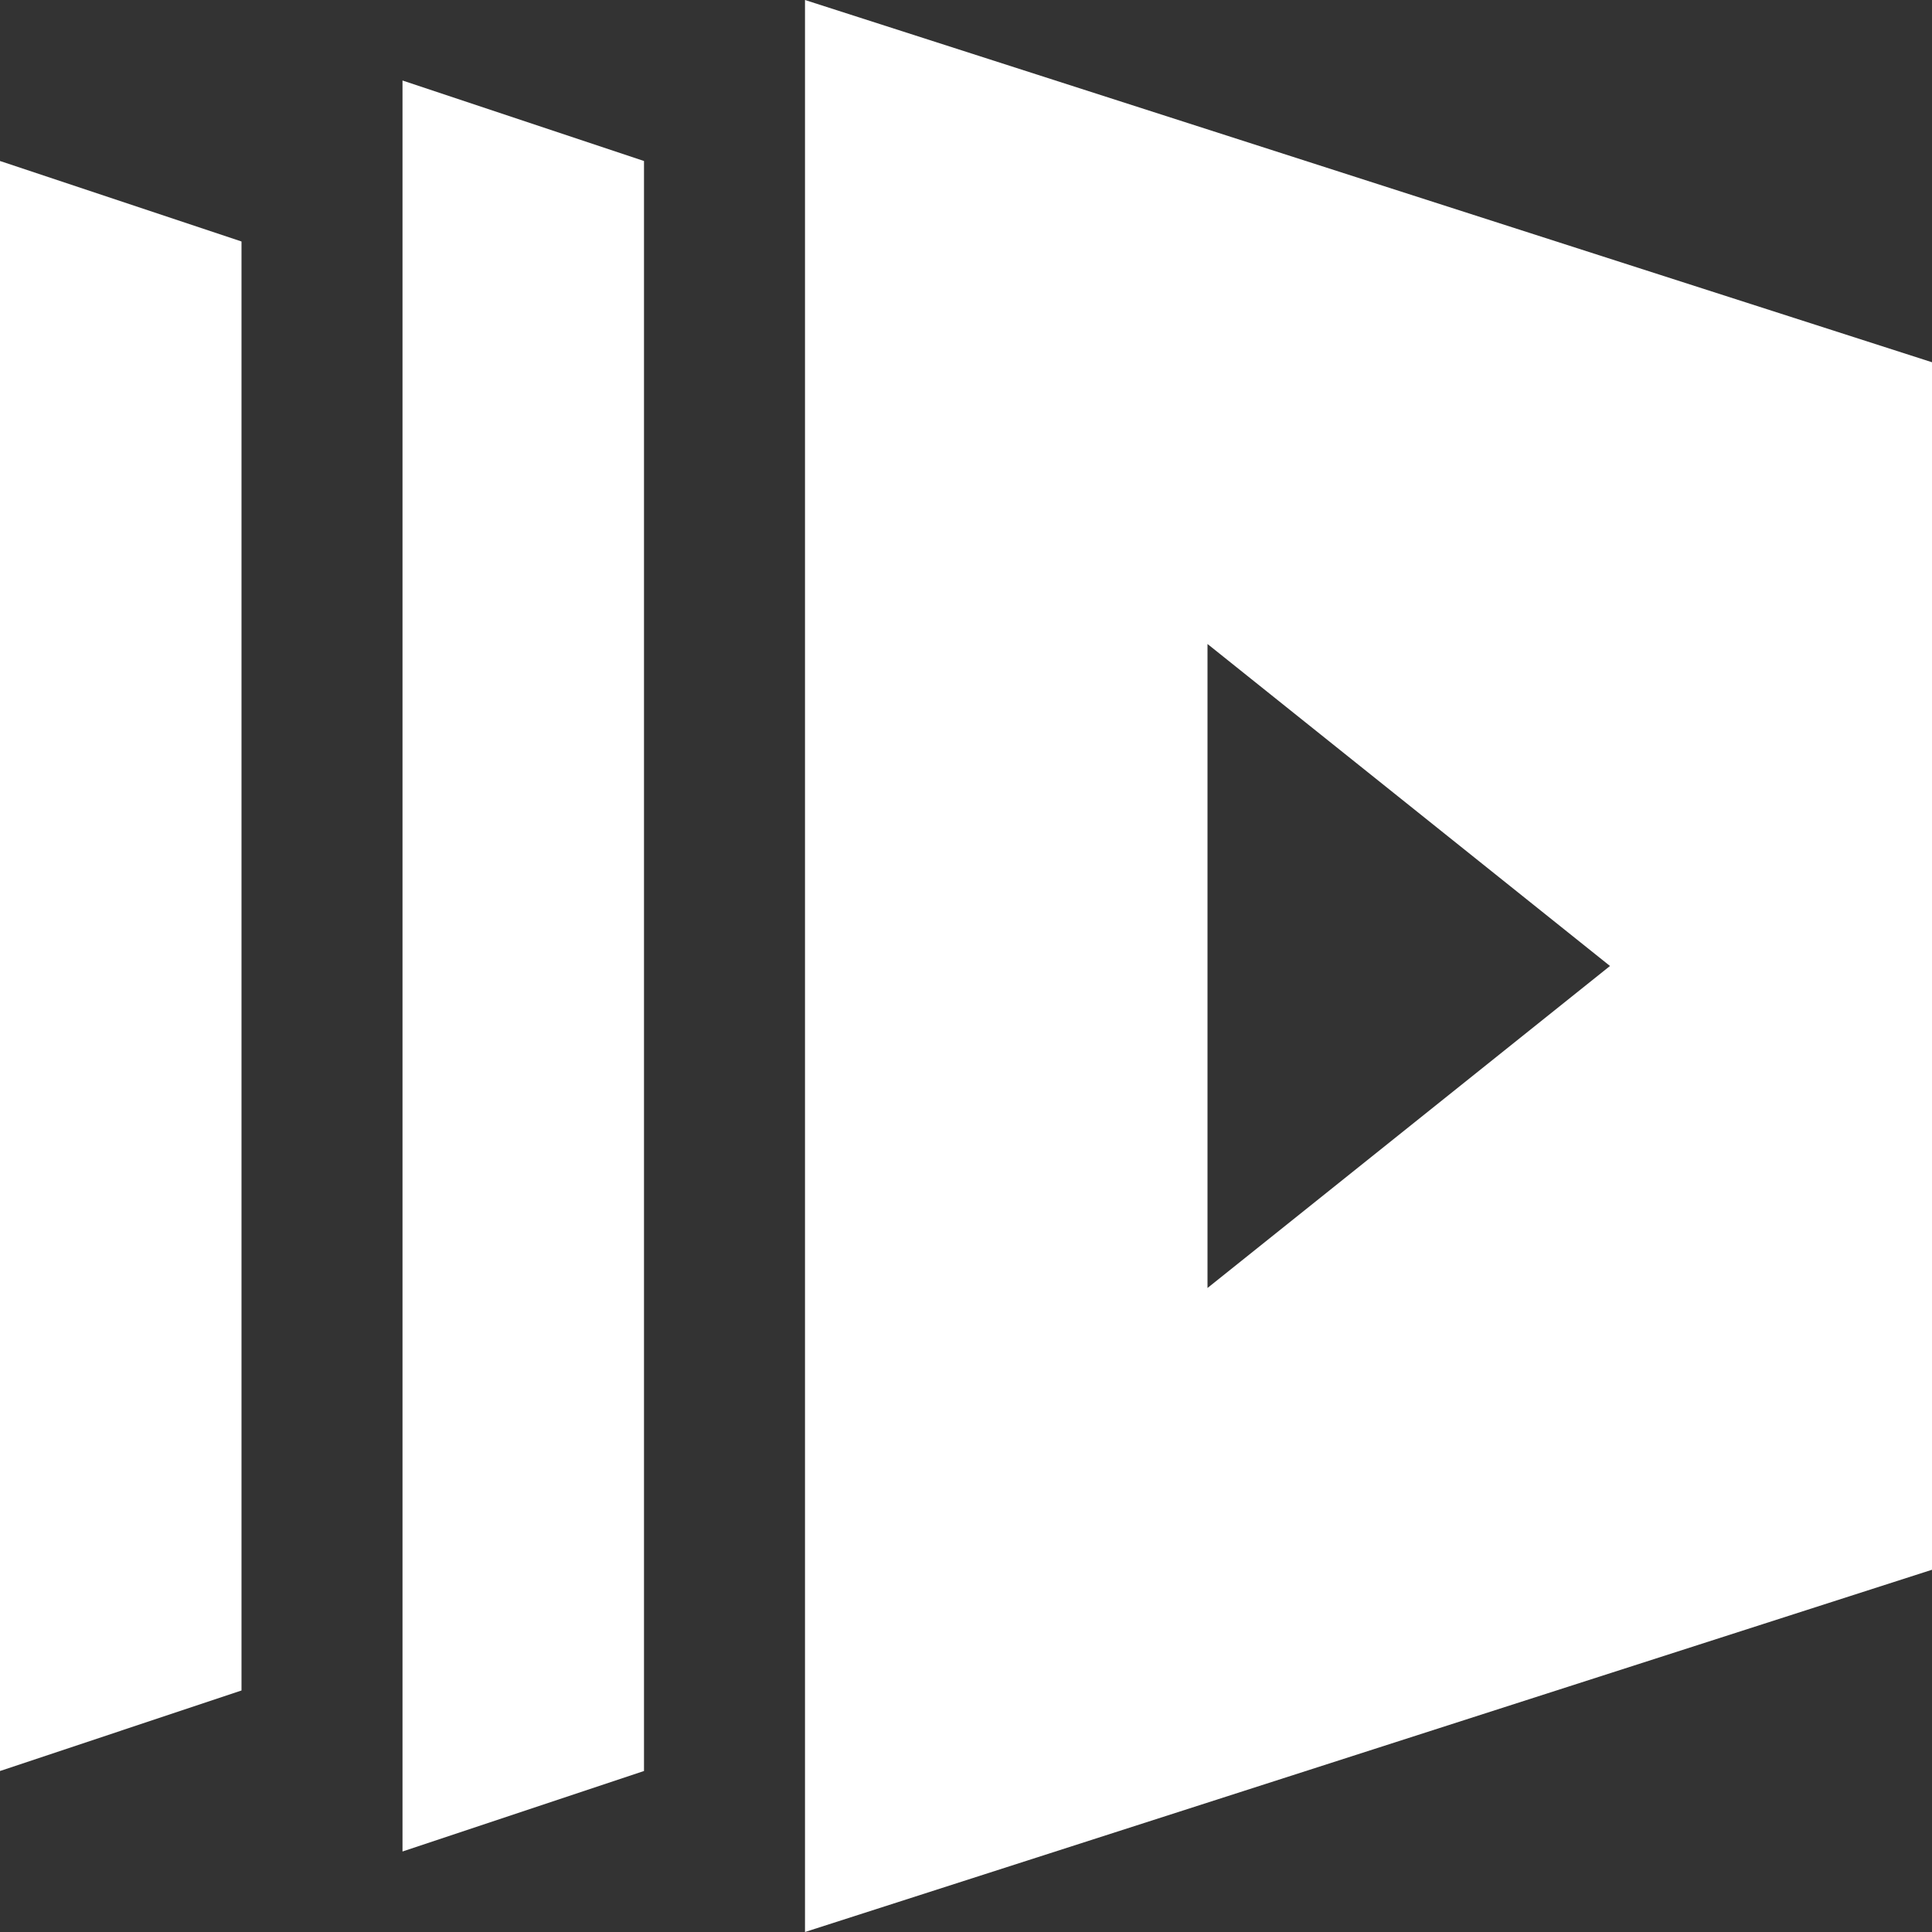 <svg class="navigation-bulletin" id="Calque_1" xmlns="http://www.w3.org/2000/svg" width="24" height="24" viewBox="0 0 24 24"><rect x="0" y="0" width="24" height="24" fill="#333333" stroke="none"/><style>.st0{fill:#fff}</style><g id="Homepage-_x28_Desktop_x29_"><g id="Homepage-1280"><g id="Navigation-Bar"><g id="Group-20"><path class="st0" d="M10 0v24l14-4.5v-15L10 0zm5 16V8l5 4-5 4z"/><path id="Rectangle-583_1_" class="st0" d="M8 22l-3 1V1l3 1v20z"/><path id="Rectangle-583_2_" class="st0" d="M3 21l-3 1V2l3 1v18z"/></g></g></g></g></svg>